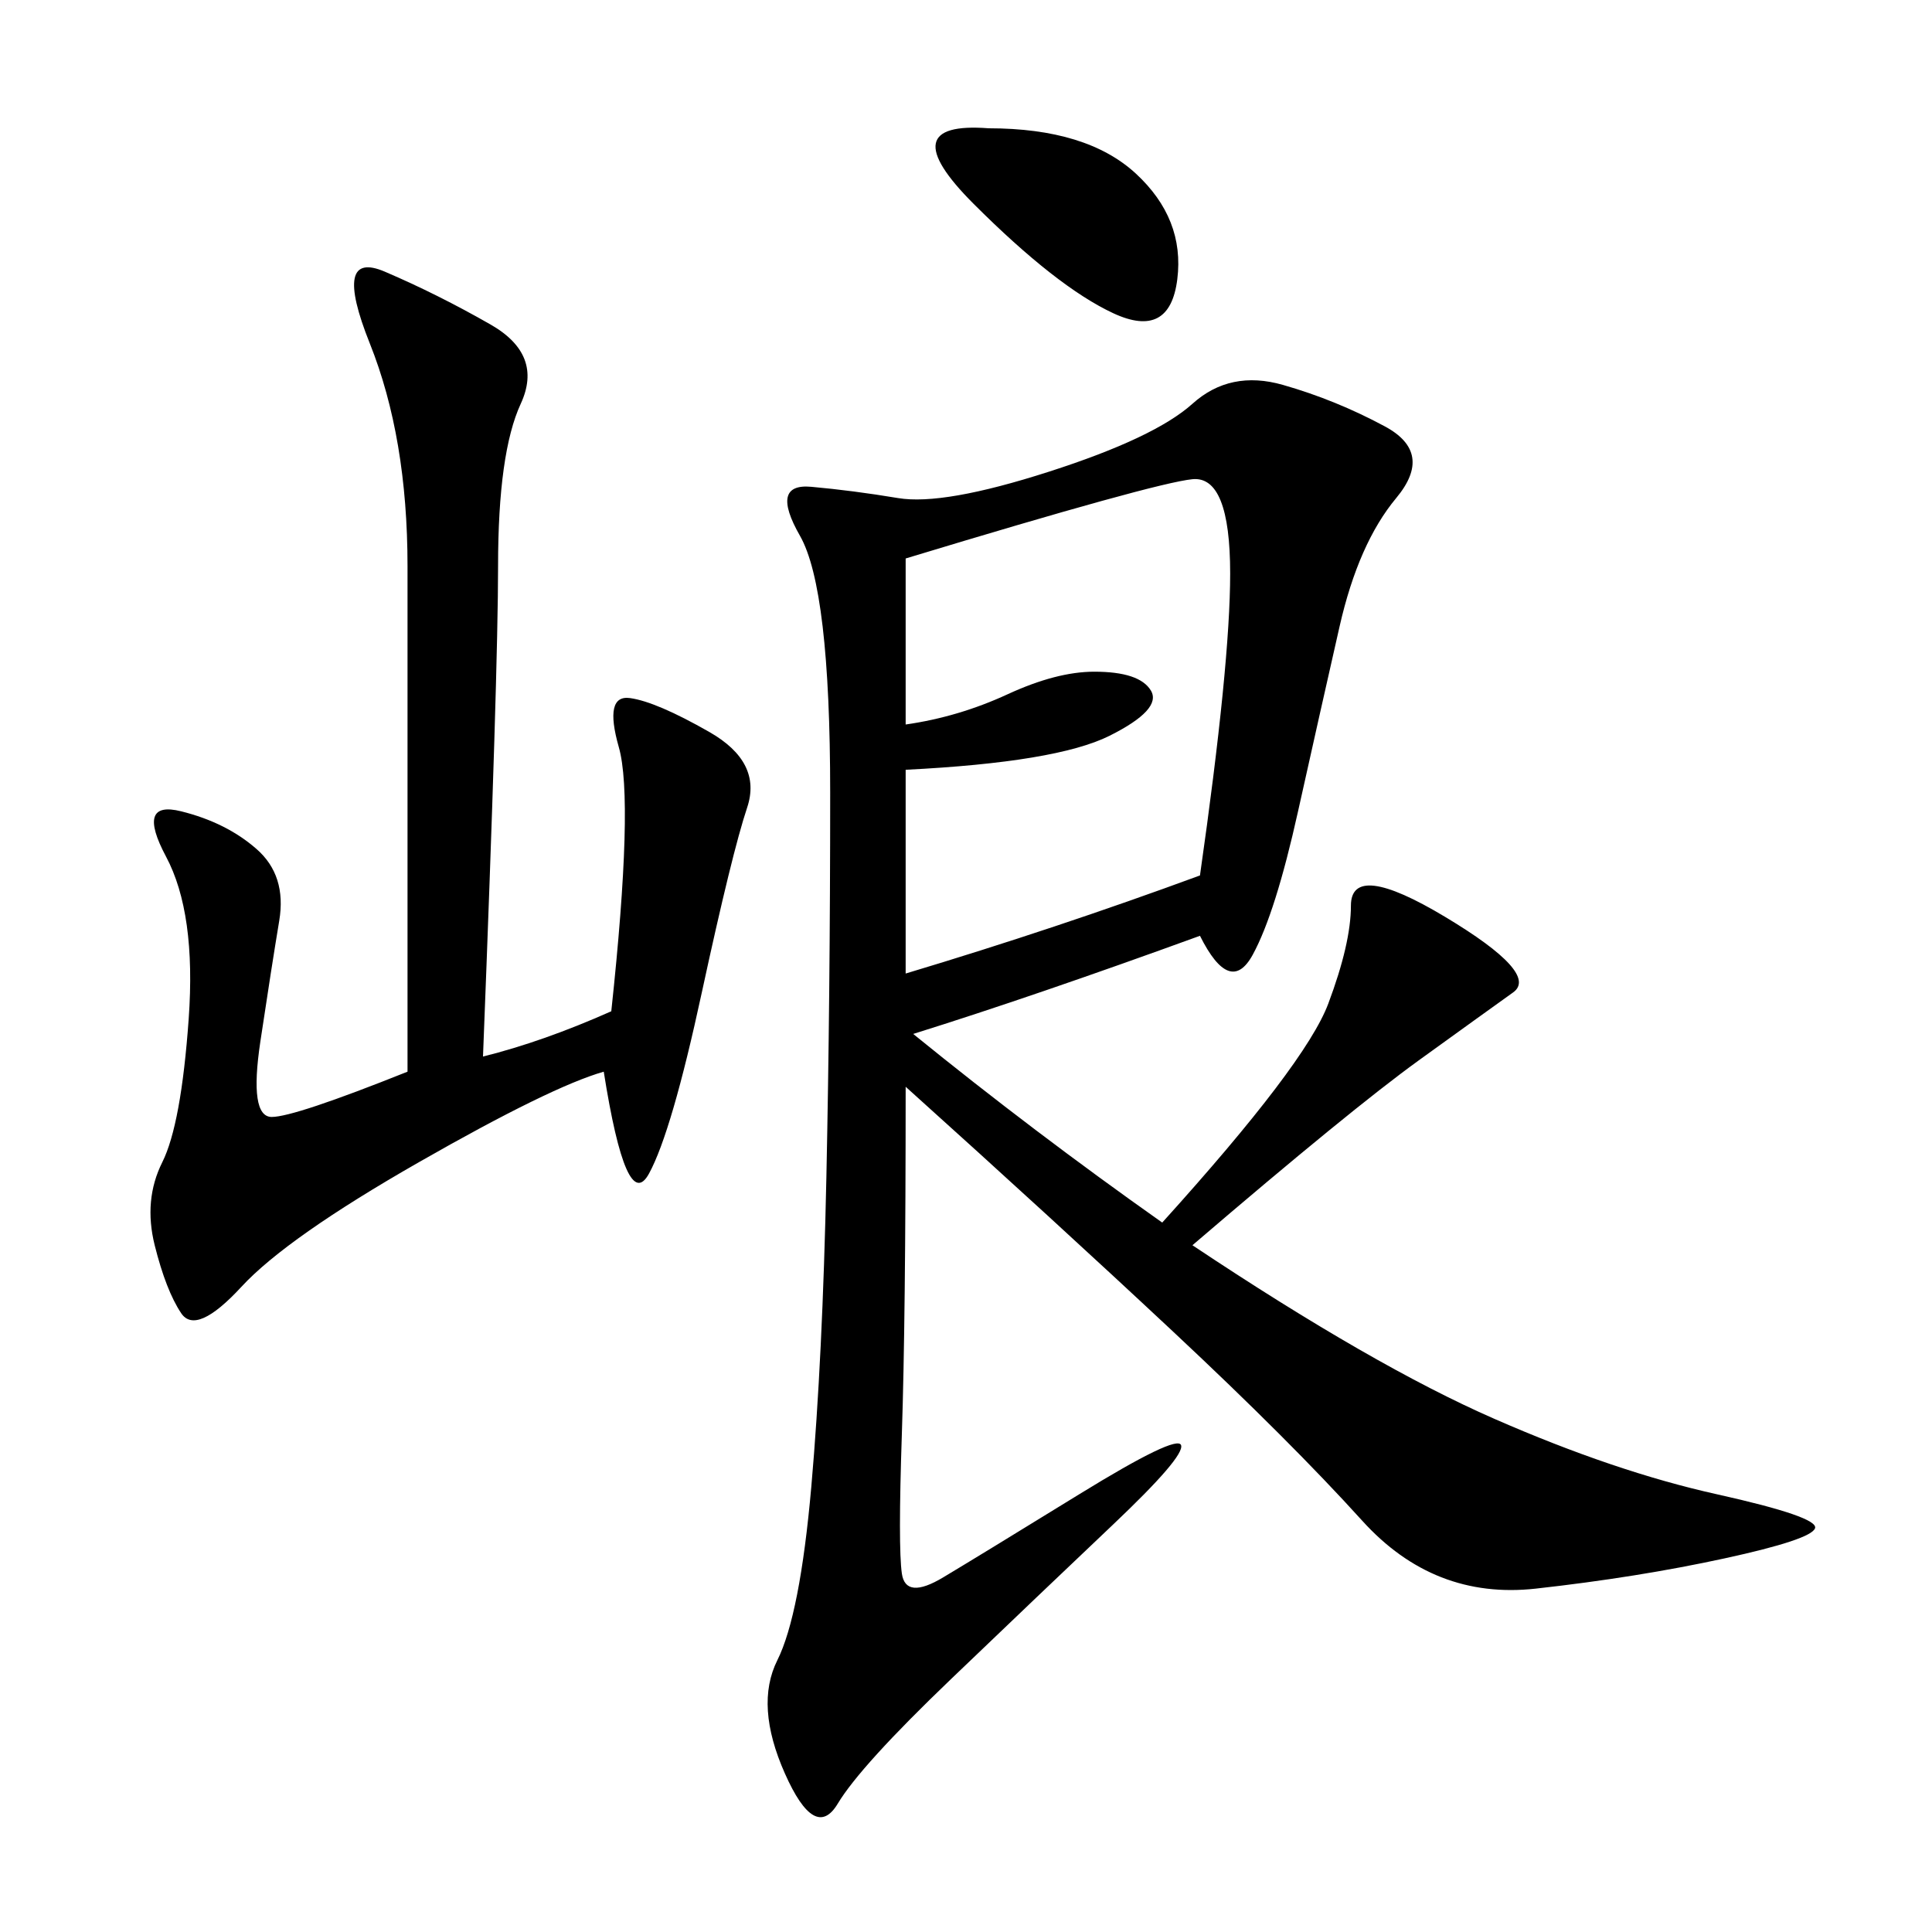 <svg xmlns="http://www.w3.org/2000/svg" xmlns:xlink="http://www.w3.org/1999/xlink" width="300" height="300"><path d="M186.33 145.31Q160.55 154.69 141.80 160.55L141.80 160.55Q160.55 175.78 180.47 189.84L180.47 189.84Q202.73 165.23 206.25 155.86Q209.77 146.48 209.77 140.63L209.77 140.63Q209.77 133.59 224.41 142.38Q239.06 151.17 234.96 154.10Q230.86 157.03 220.31 164.65Q209.77 172.27 185.16 193.36L185.16 193.36Q213.28 212.11 232.03 220.31Q250.78 228.52 266.60 232.03Q282.42 235.55 281.84 237.30Q281.25 239.06 267.77 241.99Q254.30 244.92 238.48 246.68Q222.66 248.44 211.52 236.13Q200.39 223.83 182.23 206.84Q164.06 189.84 140.63 168.75L140.63 168.75Q140.63 205.08 140.04 222.66Q139.45 240.23 140.04 244.34Q140.63 248.44 146.48 244.92Q152.34 241.41 167.58 232.03Q182.81 222.66 183.40 224.41Q183.98 226.17 172.85 236.72Q161.72 247.27 147.66 260.74Q133.59 274.22 130.08 280.08Q126.56 285.94 121.88 275.39Q117.19 264.84 120.70 257.81Q124.22 250.78 125.98 230.86Q127.73 210.94 128.32 182.81Q128.91 154.69 128.91 123.05L128.91 123.05Q128.91 91.41 124.22 83.20Q119.53 75 125.98 75.59Q132.42 76.17 139.45 77.34Q146.48 78.52 162.89 73.24Q179.30 67.97 185.16 62.70Q191.02 57.42 199.22 59.77Q207.42 62.11 215.04 66.21Q222.66 70.31 216.80 77.34Q210.94 84.38 208.01 97.27Q205.08 110.16 201.56 125.98Q198.05 141.80 194.53 148.24Q191.02 154.69 186.33 145.31L186.33 145.31ZM75 164.06Q84.38 161.72 94.92 157.03L94.92 157.03Q98.44 124.22 96.09 116.02Q93.75 107.81 97.85 108.40Q101.95 108.98 110.16 113.67Q118.36 118.36 116.02 125.39Q113.67 132.42 108.98 154.10Q104.30 175.78 100.78 182.23Q97.27 188.67 93.75 166.41L93.75 166.41Q85.55 168.75 65.04 180.47Q44.53 192.19 37.50 199.80Q30.47 207.42 28.13 203.91Q25.78 200.39 24.02 193.36Q22.27 186.33 25.20 180.47Q28.13 174.61 29.30 158.20Q30.47 141.80 25.78 133.01Q21.09 124.22 28.13 125.98Q35.16 127.73 39.84 131.84Q44.53 135.94 43.36 142.97Q42.19 150 40.43 161.72Q38.67 173.44 42.19 173.44L42.19 173.44Q45.70 173.44 63.28 166.41L63.28 166.41L63.28 87.89Q63.28 67.97 57.42 53.32Q51.56 38.67 59.77 42.19Q67.97 45.70 76.17 50.39Q84.38 55.08 80.86 62.70Q77.34 70.31 77.34 87.89L77.34 87.89Q77.34 104.30 75 164.06L75 164.06ZM140.63 86.72L140.63 112.50Q148.83 111.33 156.45 107.81Q164.06 104.30 169.92 104.30L169.92 104.30Q176.95 104.30 178.71 107.23Q180.47 110.16 172.27 114.26Q164.06 118.36 140.63 119.53L140.63 119.53L140.63 151.17Q164.06 144.14 186.33 135.94L186.33 135.94Q191.02 103.13 191.02 89.06L191.02 89.06Q191.02 73.83 185.16 74.41Q179.30 75 140.63 86.72L140.63 86.72ZM153.52 19.92Q168.75 19.92 176.37 26.95Q183.98 33.98 182.81 43.36Q181.64 52.73 172.85 48.63Q164.06 44.53 151.17 31.64Q138.28 18.75 153.52 19.92L153.52 19.92Z"/></svg>
